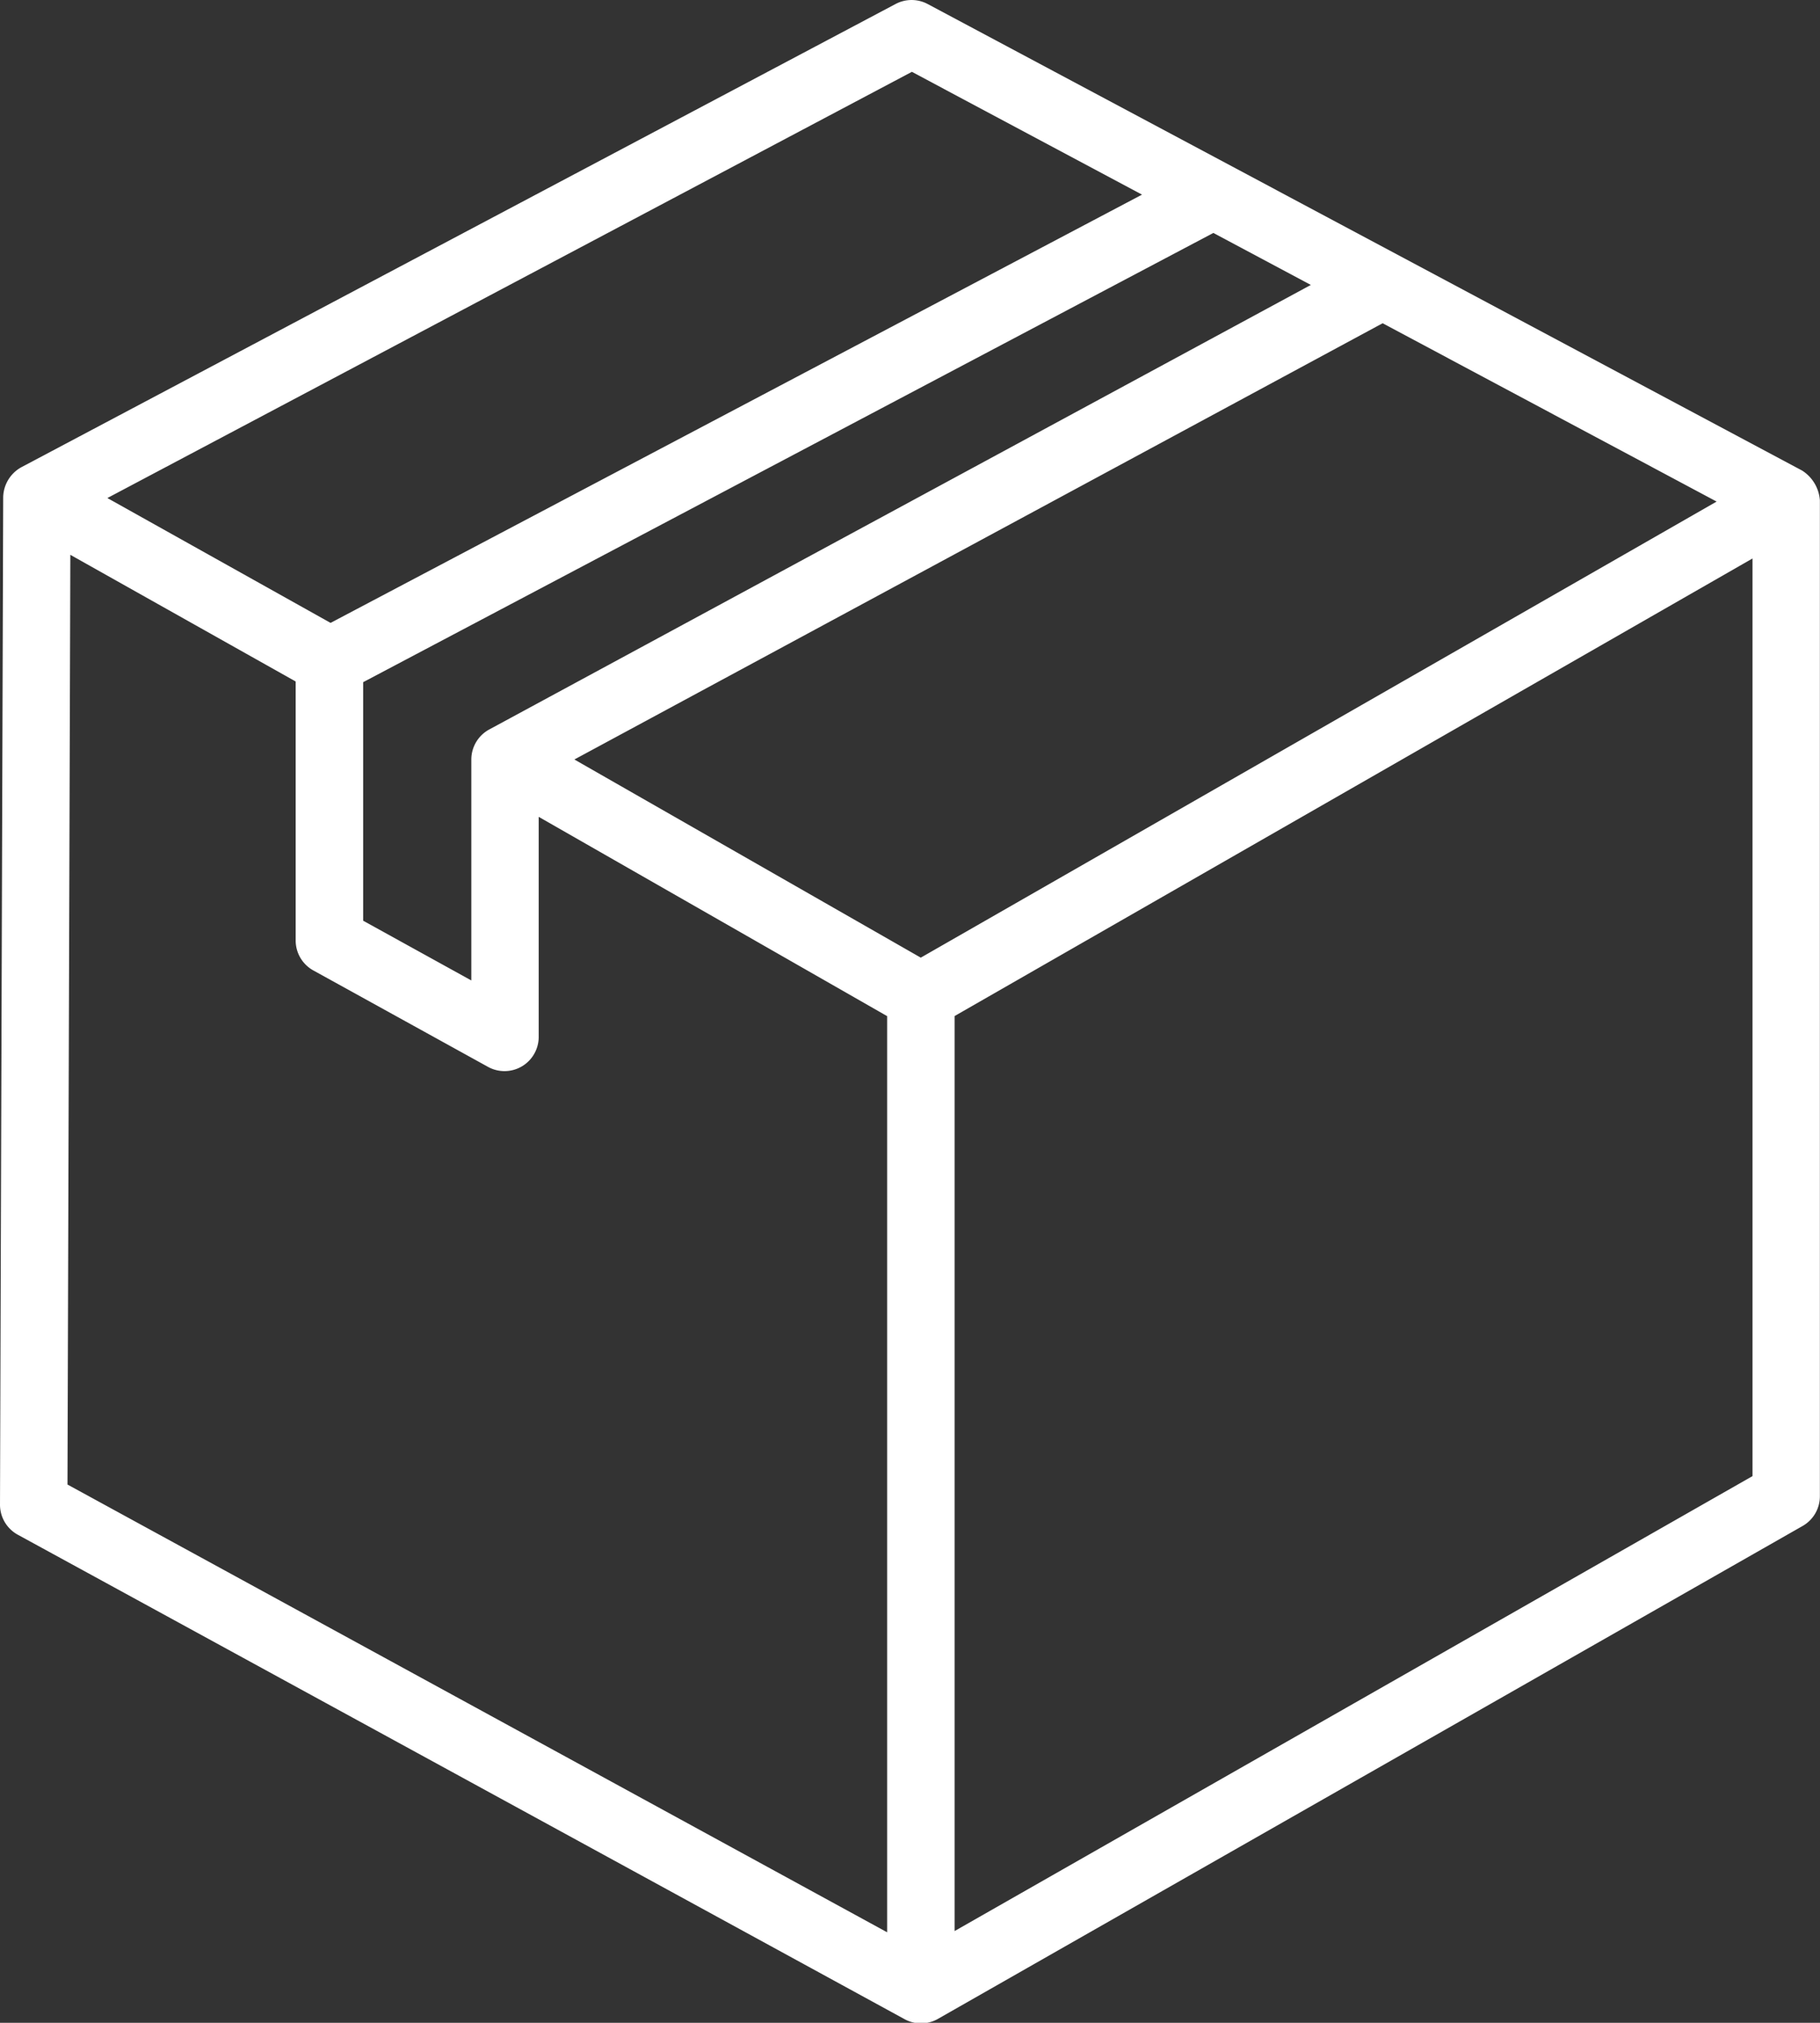 <svg xmlns="http://www.w3.org/2000/svg" width="15.967" height="17.741" viewBox="0 0 15.967 17.741">
  <rect x="0" y="0" width="15.967" height="17.741" fill="#333333" stroke="none"/>
  <path id="package" d="M18.81,4.128,11.136.035a.3.3,0,0,0-.277,0L3.185,4.1a.308.308,0,0,0-.157.26L3,13.2a.3.3,0,0,0,.154.26l7.782,4.25a.3.3,0,0,0,.288,0l7.593-4.327a.3.3,0,0,0,.149-.257V4.389a.338.338,0,0,0-.156-.261ZM11.078,8.4,8.039,6.662,15.13,2.836,18.06,4.4ZM14.5,2.5,7.29,6.4a.3.3,0,0,0-.155.26V8.6l-.949-.524V5.984l7.459-3.94ZM11,.631l2.019,1.077L5.9,5.464,3.942,4.369ZM3.617,4.867,5.594,5.978V8.252a.3.3,0,0,0,.153.259l1.54.85A.3.3,0,0,0,7.726,9.1V7.165l3.057,1.748v8.035L3.592,13.021Zm14.758,8.08-7,3.99V8.912l7-4.013Z" transform="translate(-3 -0.001)" fill="#fff"/>
</svg>
